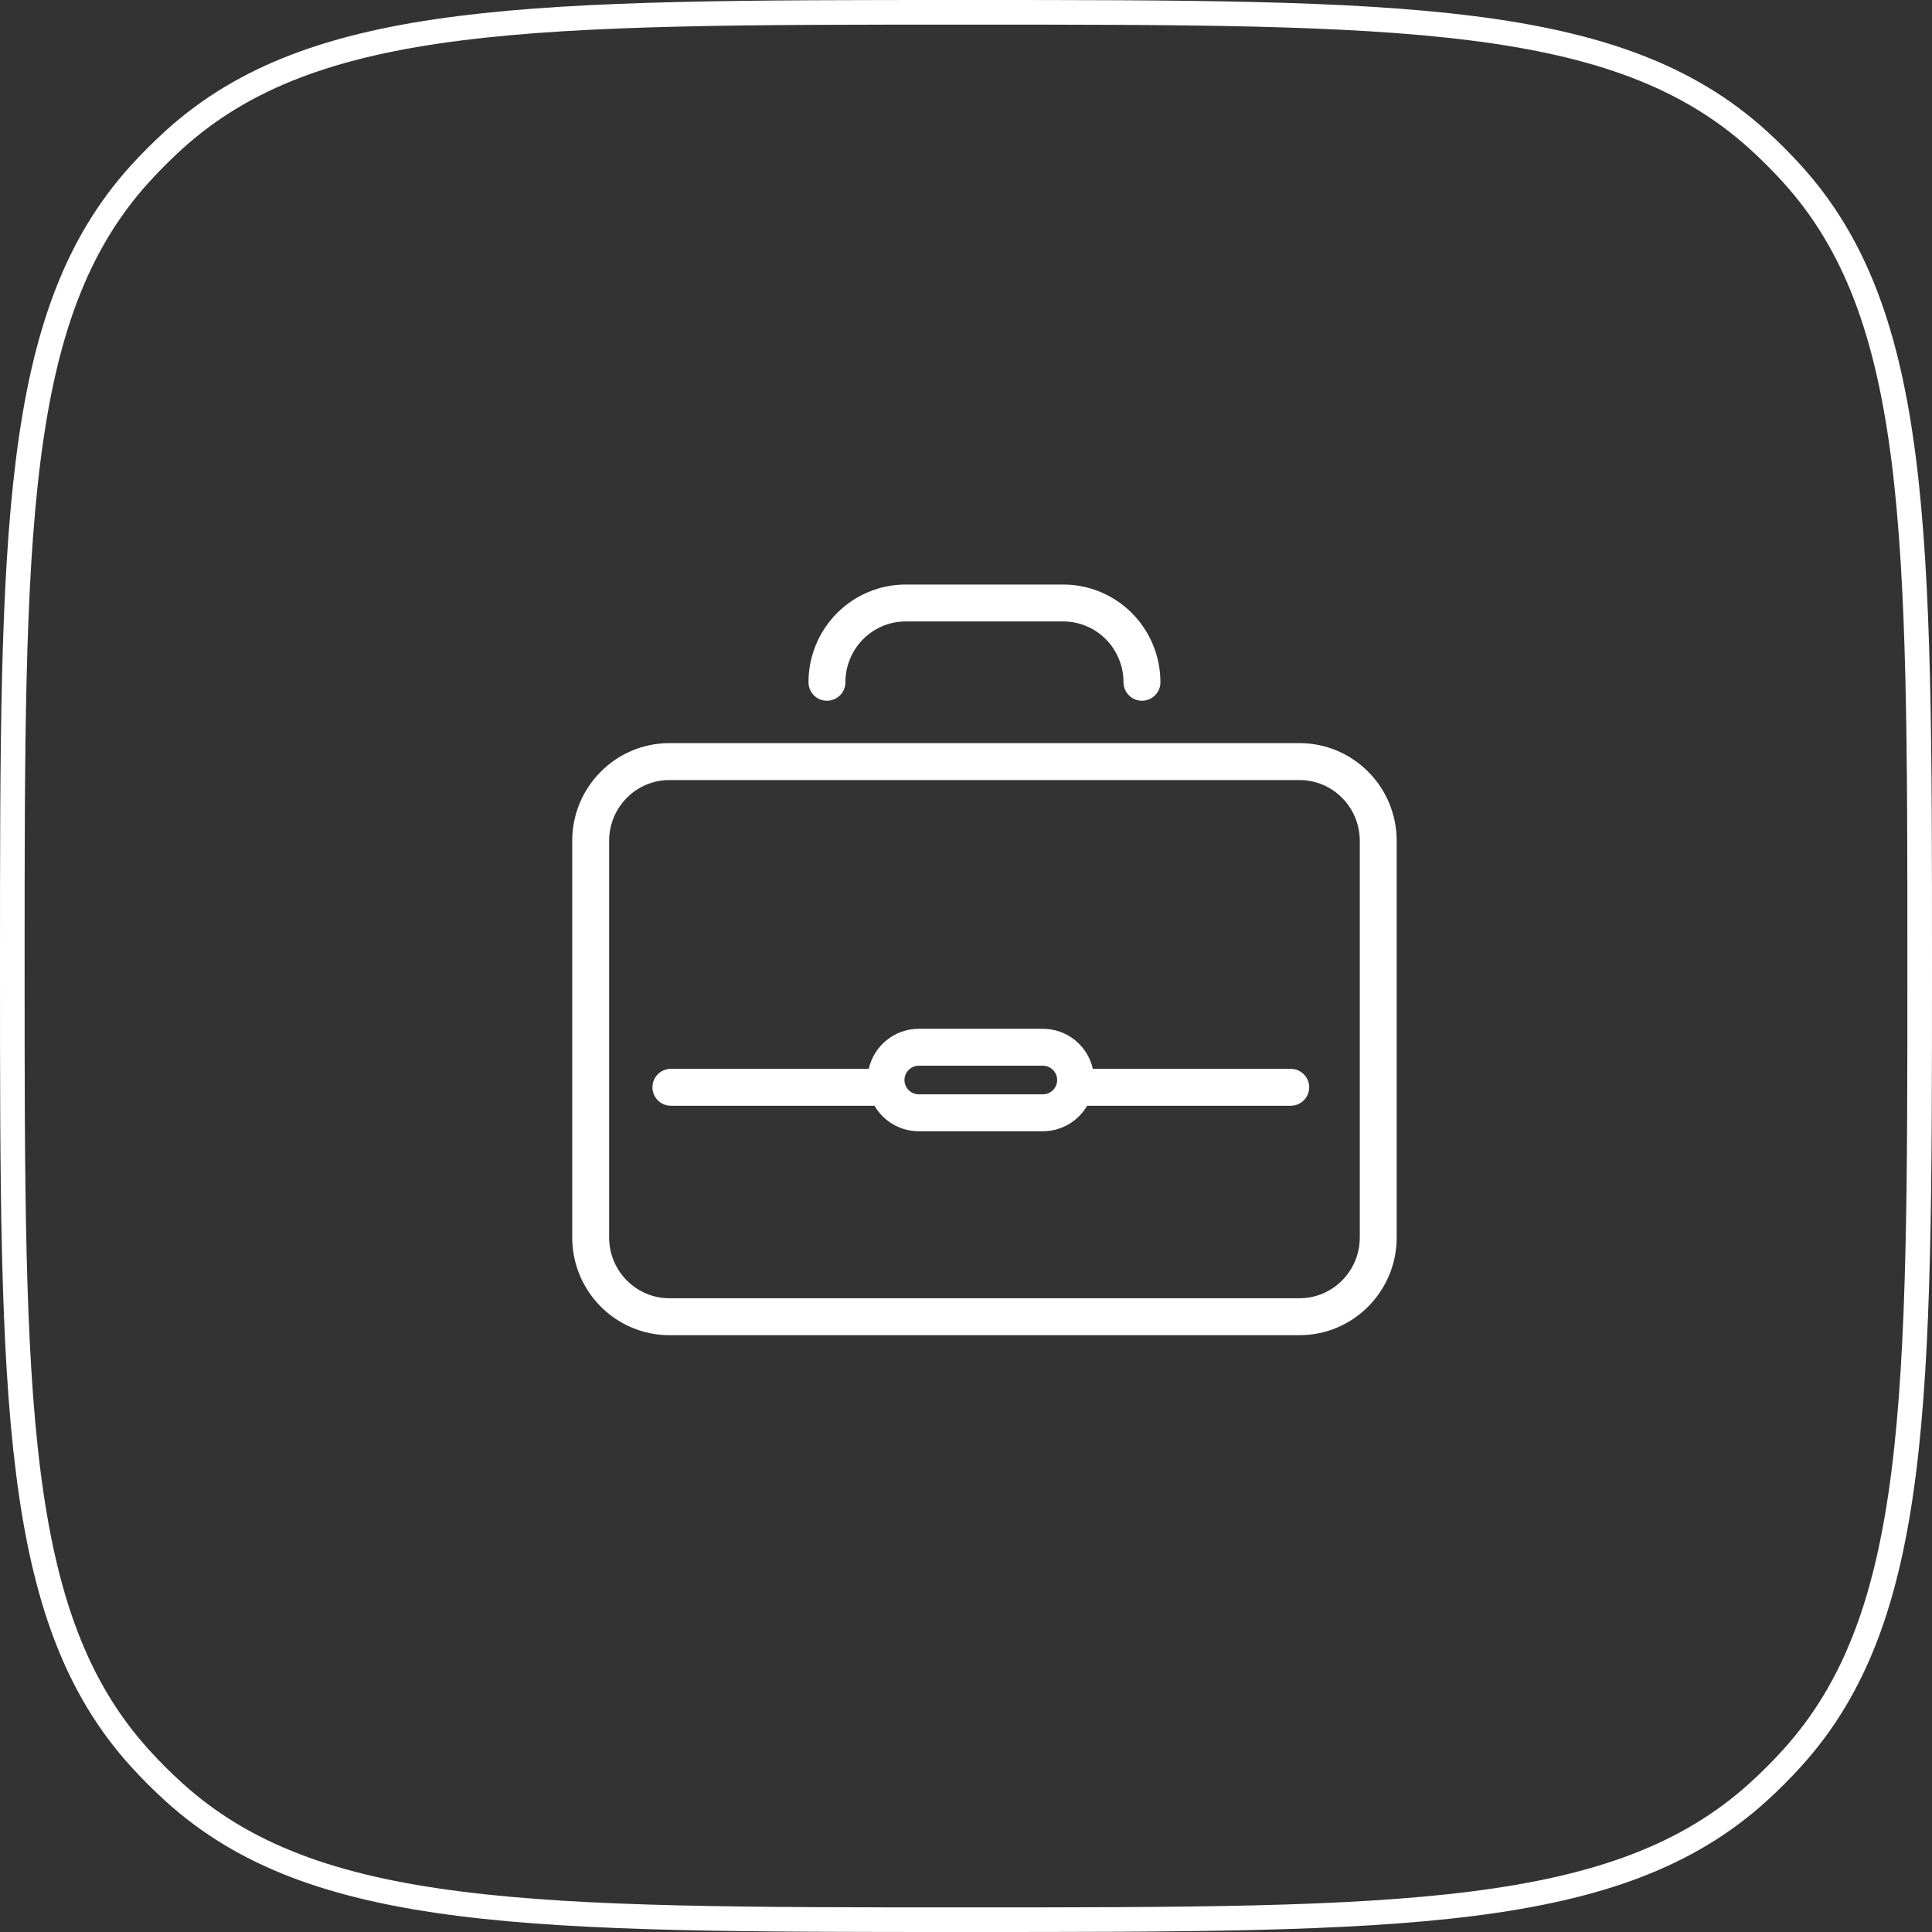 <svg width="157" height="157" viewBox="0 0 157 157" fill="none" xmlns="http://www.w3.org/2000/svg">
<rect x="0" y="0" width="157" height="157" fill="#333333" stroke="none"/>
<path fill-rule="evenodd" clip-rule="evenodd" d="M78.424 7.43785e-09H78.576C96.155 -2.61517e-06 109.439 -4.64916e-06 119.752 1.303C130.105 2.611 137.604 5.247 143.534 10.621C144.528 11.522 145.478 12.472 146.379 13.466C151.753 19.396 154.389 26.895 155.697 37.248C157 47.561 157 60.845 157 78.424V78.576C157 96.155 157 109.439 155.697 119.752C154.389 130.105 151.753 137.604 146.379 143.534C145.478 144.528 144.528 145.478 143.534 146.379C137.604 151.753 130.105 154.389 119.752 155.697C109.439 157 96.155 157 78.576 157H78.424C60.845 157 47.561 157 37.248 155.697C26.895 154.389 19.396 151.753 13.466 146.379C12.472 145.478 11.522 144.528 10.621 143.534C5.247 137.604 2.611 130.105 1.303 119.752C-4.64916e-06 109.439 -2.61516e-06 96.155 7.43967e-09 78.576V78.424C-2.61516e-06 60.845 -4.64916e-06 47.561 1.303 37.248C2.611 26.895 5.247 19.396 10.621 13.466C11.522 12.472 12.472 11.522 13.466 10.621C19.396 5.247 26.895 2.611 37.248 1.303C47.561 -4.64916e-06 60.845 -2.61517e-06 78.424 7.43785e-09ZM37.499 3.287C27.351 4.57 20.312 7.115 14.809 12.103C13.863 12.96 12.96 13.863 12.103 14.809C7.115 20.312 4.57 27.351 3.287 37.499C2.002 47.672 2 60.83 2 78.5C2 96.17 2.002 109.328 3.287 119.501C4.57 129.649 7.115 136.688 12.103 142.191C12.96 143.137 13.863 144.04 14.809 144.897C20.312 149.885 27.351 152.43 37.499 153.713C47.672 154.998 60.83 155 78.5 155C96.17 155 109.328 154.998 119.501 153.713C129.649 152.43 136.688 149.885 142.191 144.897C143.137 144.04 144.04 143.137 144.897 142.191C149.885 136.688 152.43 129.649 153.713 119.501C154.998 109.328 155 96.17 155 78.5C155 60.83 154.998 47.672 153.713 37.499C152.43 27.351 149.885 20.312 144.897 14.809C144.04 13.863 143.137 12.96 142.191 12.103C136.688 7.115 129.649 4.57 119.501 3.287C109.328 2.002 96.17 2 78.5 2C60.83 2 47.672 2.002 37.499 3.287Z" fill="white"/>
<path fill-rule="evenodd" clip-rule="evenodd" d="M68.01 49.831C69.491 48.34 71.501 47.5 73.6 47.5H86.4C88.499 47.5 90.509 48.34 91.99 49.831C93.47 51.321 94.3 53.341 94.3 55.444C94.3 56.273 93.628 56.944 92.8 56.944C91.972 56.944 91.3 56.273 91.3 55.444C91.3 54.13 90.781 52.871 89.861 51.944C88.941 51.018 87.696 50.5 86.4 50.5H73.6C72.304 50.5 71.059 51.018 70.139 51.944C69.219 52.871 68.7 54.13 68.7 55.444C68.7 56.273 68.028 56.944 67.2 56.944C66.372 56.944 65.7 56.273 65.7 55.444C65.7 53.341 66.53 51.321 68.01 49.831ZM54.4 63.389C51.704 63.389 49.5 65.593 49.5 68.333V100.556C49.5 103.296 51.704 105.5 54.4 105.5H105.6C108.296 105.5 110.5 103.296 110.5 100.556V68.333C110.5 65.593 108.296 63.389 105.6 63.389H54.4ZM46.5 68.333C46.5 63.956 50.027 60.389 54.4 60.389H105.6C109.973 60.389 113.5 63.956 113.5 68.333V100.556C113.5 104.933 109.973 108.5 105.6 108.5H54.4C50.027 108.5 46.5 104.933 46.5 100.556V68.333ZM70.599 86.857C71.014 84.993 72.679 83.602 74.667 83.602H84.741C86.728 83.602 88.393 84.993 88.808 86.857H104.889C105.717 86.857 106.389 87.529 106.389 88.357C106.389 89.186 105.717 89.857 104.889 89.857H88.344C87.622 91.096 86.278 91.929 84.741 91.929H74.667C73.129 91.929 71.785 91.096 71.063 89.857H54.519C53.69 89.857 53.019 89.186 53.019 88.357C53.019 87.529 53.69 86.857 54.519 86.857H70.599ZM74.667 86.602C74.02 86.602 73.5 87.125 73.5 87.765C73.5 88.406 74.02 88.929 74.667 88.929H84.741C85.387 88.929 85.907 88.406 85.907 87.765C85.907 87.125 85.387 86.602 84.741 86.602H74.667Z" fill="white"/>
</svg>
